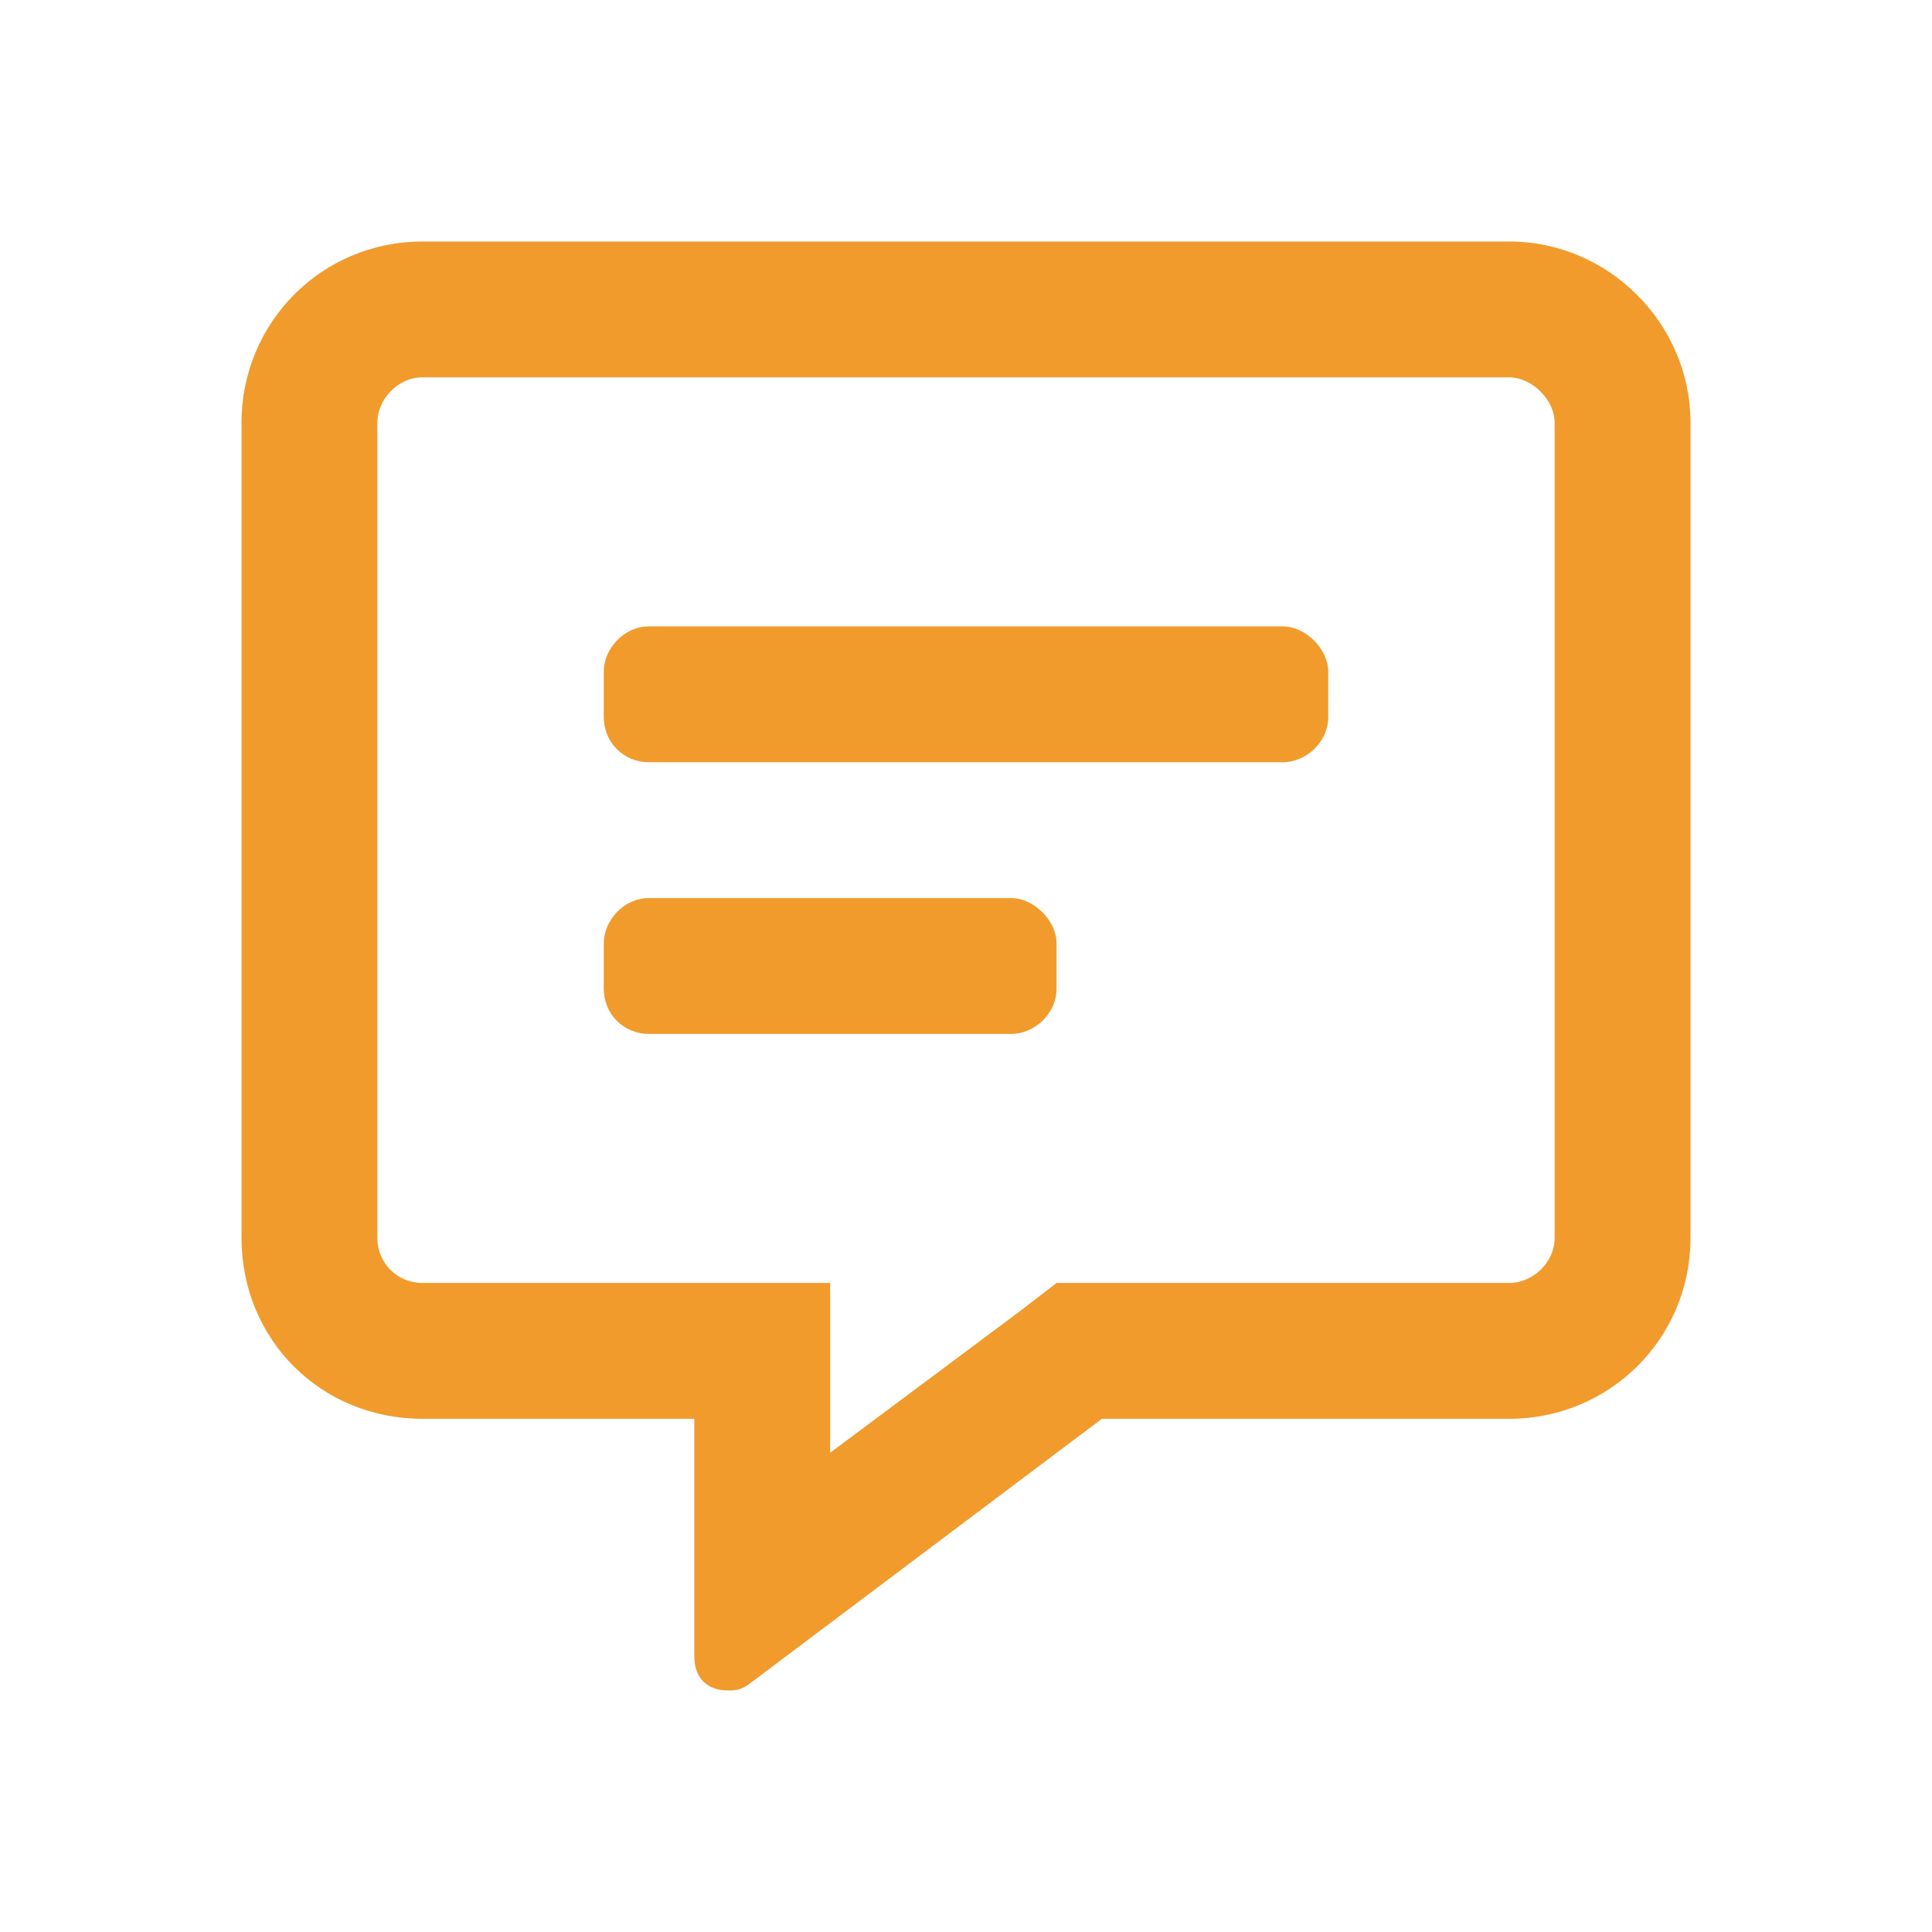 <svg width="32" height="32" viewBox="0 0 32 32" fill="none" xmlns="http://www.w3.org/2000/svg">
<rect width="32" height="32" fill="white"/>
<path d="M25 4H7C5.312 4 4 5.359 4 7V20.5C4 22.188 5.312 23.5 7 23.5H11.5V27.438C11.5 27.812 11.734 28 12.062 28C12.156 28 12.25 28 12.391 27.906L18.25 23.5H25C26.641 23.5 28 22.188 28 20.5V7C28 5.359 26.641 4 25 4ZM25.75 20.5C25.75 20.922 25.375 21.25 25 21.25H17.5L16.891 21.719L13.75 24.062V21.25H7C6.578 21.25 6.25 20.922 6.25 20.5V7C6.25 6.625 6.578 6.25 7 6.25H25C25.375 6.25 25.75 6.625 25.75 7V20.5ZM21.25 10.375H10.75C10.328 10.375 10 10.75 10 11.125V11.875C10 12.297 10.328 12.625 10.75 12.625H21.25C21.625 12.625 22 12.297 22 11.875V11.125C22 10.75 21.625 10.375 21.25 10.375ZM16.75 14.875H10.75C10.328 14.875 10 15.25 10 15.625V16.375C10 16.797 10.328 17.125 10.75 17.125H16.75C17.125 17.125 17.5 16.797 17.5 16.375V15.625C17.5 15.25 17.125 14.875 16.75 14.875Z" fill="#F19B2D"/>
</svg>
